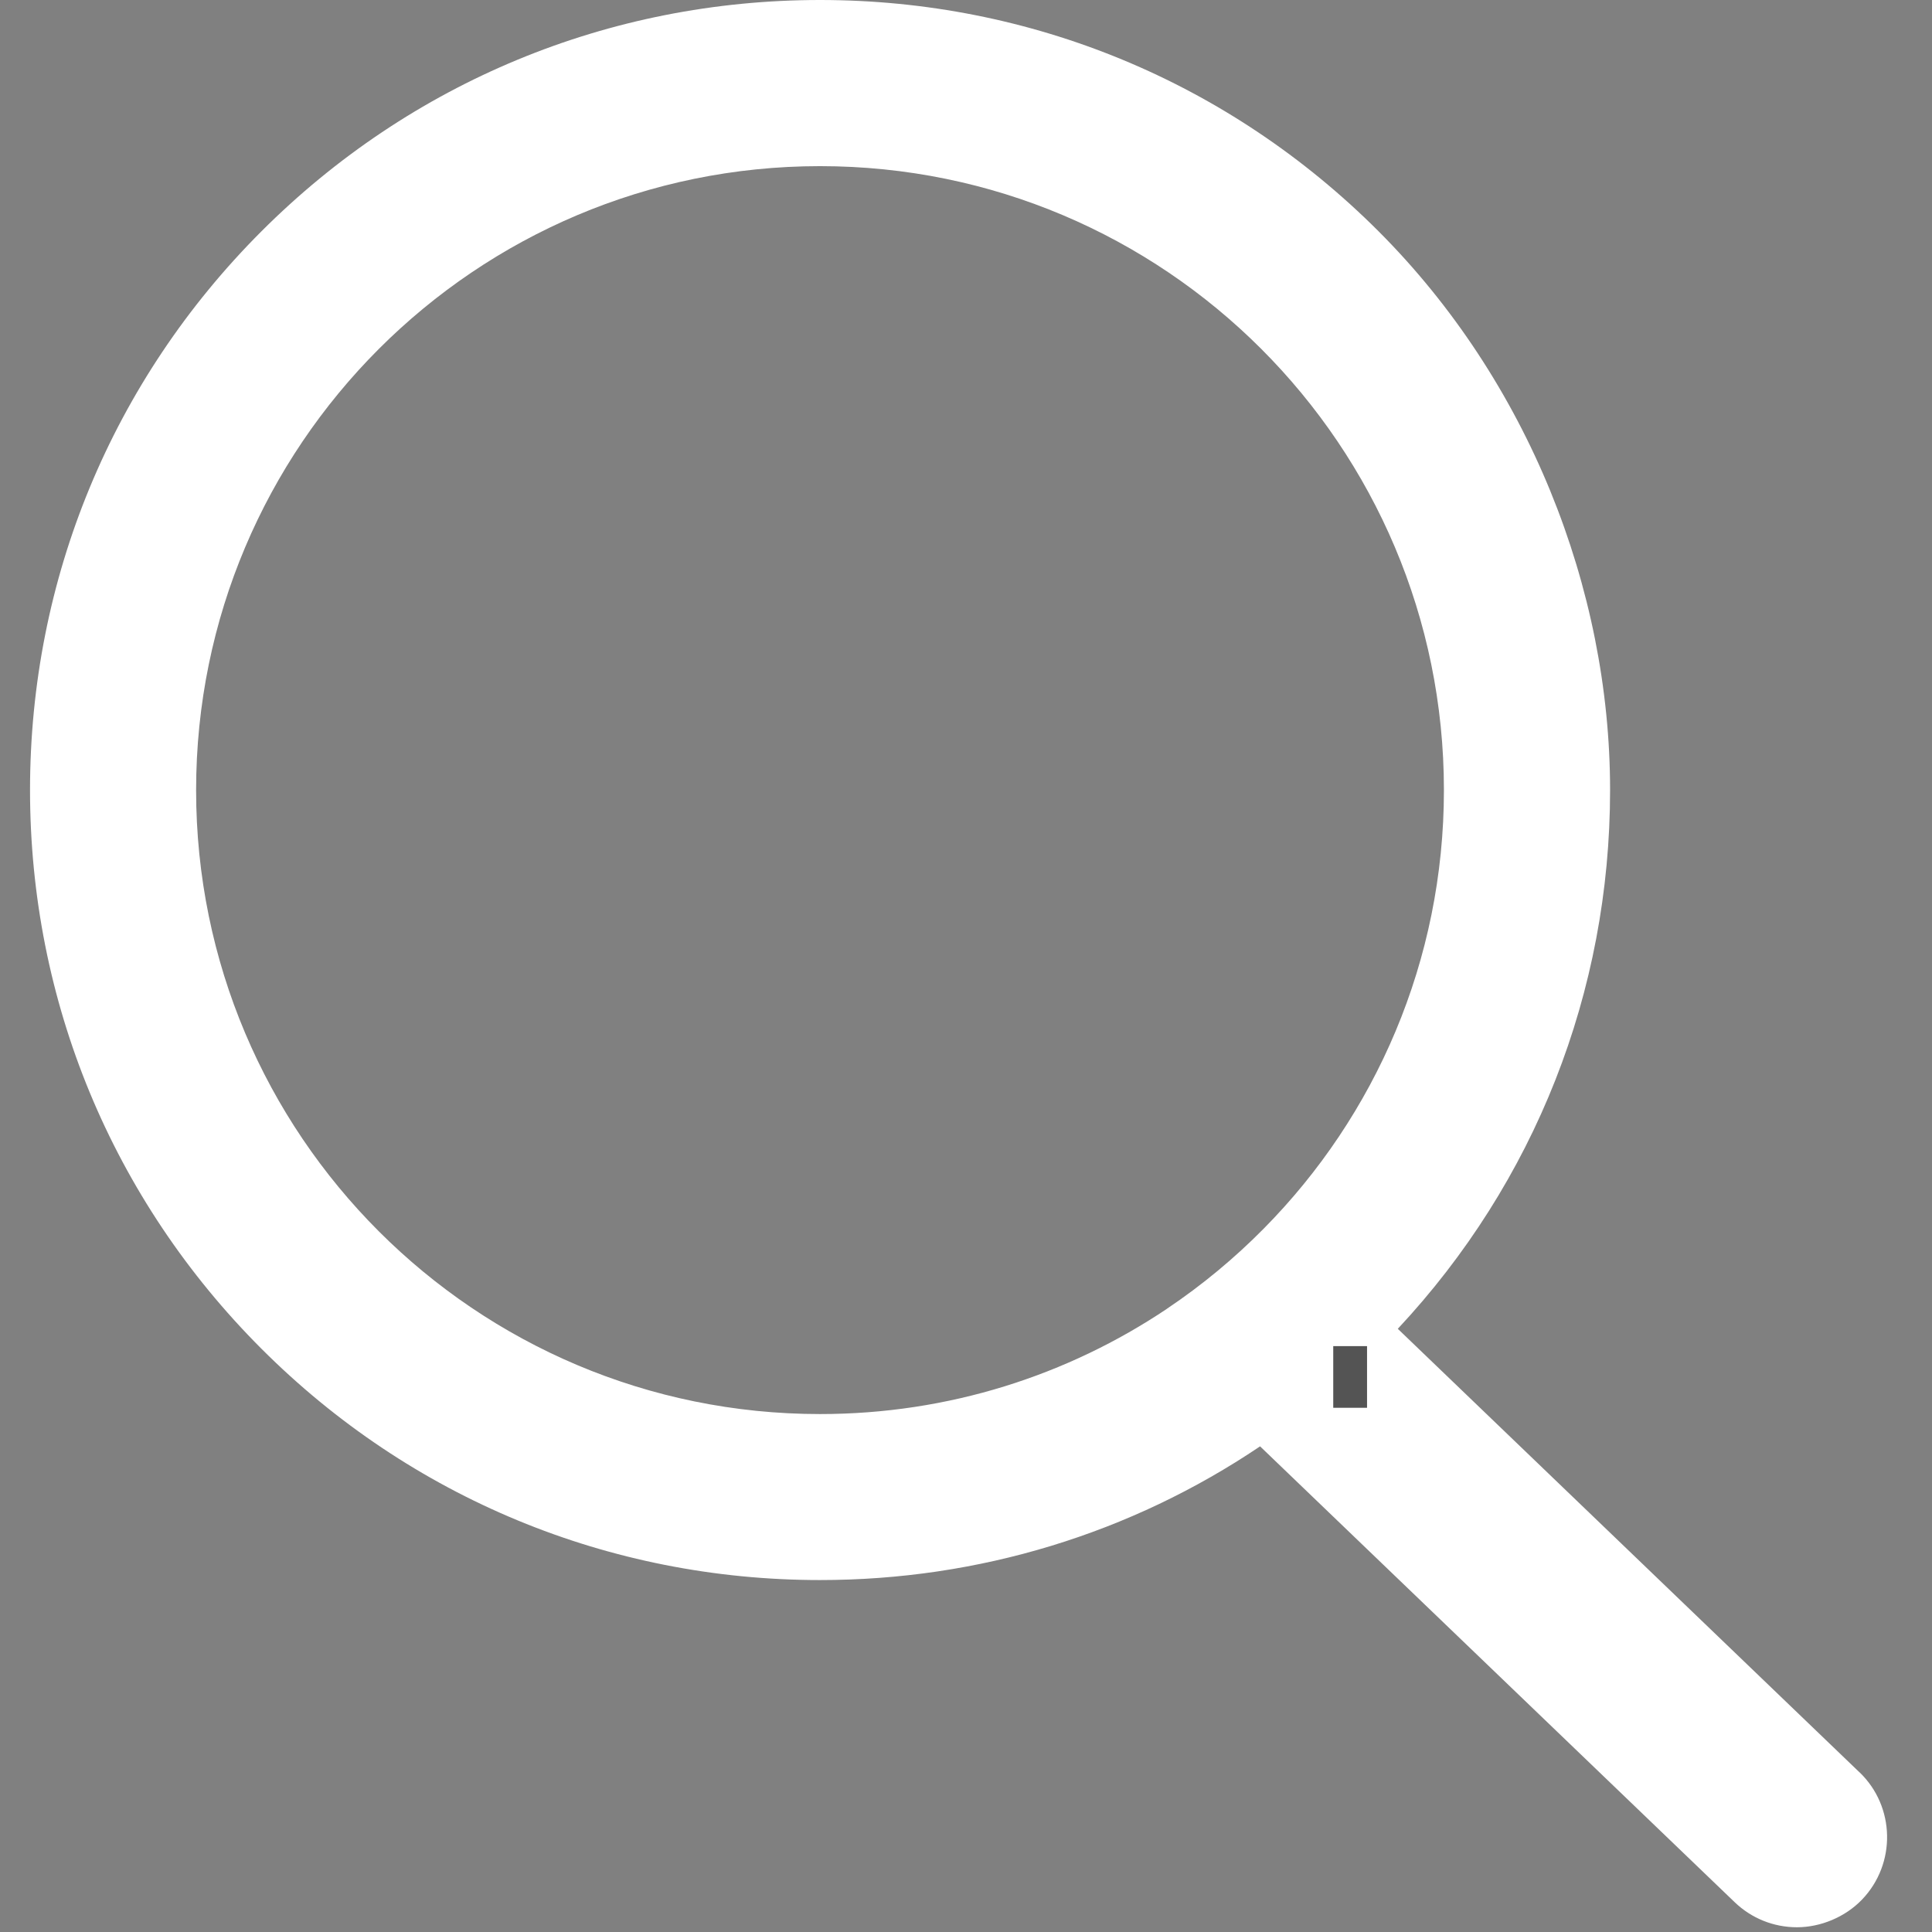 <svg xmlns="http://www.w3.org/2000/svg" xmlns:xlink="http://www.w3.org/1999/xlink" width="125" viewBox="0 0 93.75 93.75" height="125" preserveAspectRatio="xMidYMid meet"><rect x="0" y="0" width="93.75" height="93.75" fill="#808080" stroke="none"/><defs><clipPath id="59638b48b7"><path d="M 1.402 0 L 91.91 0 L 91.91 93.5 L 1.402 93.5 Z M 1.402 0 " clip-rule="nonzero"></path></clipPath></defs><g clip-path="url(#59638b48b7)"><path fill="#ffffff" d="M 90.23 86 L 67.828 64.48 C 74.48 57.363 78.129 48.129 78.129 38.336 C 78.129 28.543 74.137 18.473 66.898 11.227 C 59.656 3.984 50.027 0 39.793 0 C 29.555 0 19.926 3.984 12.684 11.227 C 5.441 18.473 1.457 28.098 1.457 38.336 C 1.457 48.574 5.441 58.199 12.684 65.445 C 19.926 72.688 29.555 76.672 39.793 76.672 C 47.512 76.672 54.879 74.406 61.145 70.184 L 84.172 92.301 C 84.988 93.086 86.062 93.52 87.199 93.52 C 88.336 93.52 89.535 93.031 90.355 92.176 C 92.023 90.438 91.969 87.664 90.23 85.996 Z M 56.633 63.504 C 51.816 66.734 46.031 68.617 39.793 68.617 C 23.066 68.617 9.516 55.062 9.516 38.344 C 9.516 21.625 23.066 8.062 39.793 8.062 C 56.516 8.062 70.066 21.617 70.066 38.336 C 70.066 46.625 66.734 54.141 61.332 59.609 C 59.906 61.055 58.324 62.367 56.629 63.504 Z M 56.633 63.504 " fill-opacity="1" fill-rule="nonzero"></path></g><path stroke-linecap="butt" transform="matrix(0.748, 0, 0, 0.748, 64.696, 65.319)" fill="none" stroke-linejoin="miter" d="M -0.001 2.002 L 2.192 2.002 " stroke="#545454" stroke-width="4" stroke-opacity="1" stroke-miterlimit="4"></path></svg>